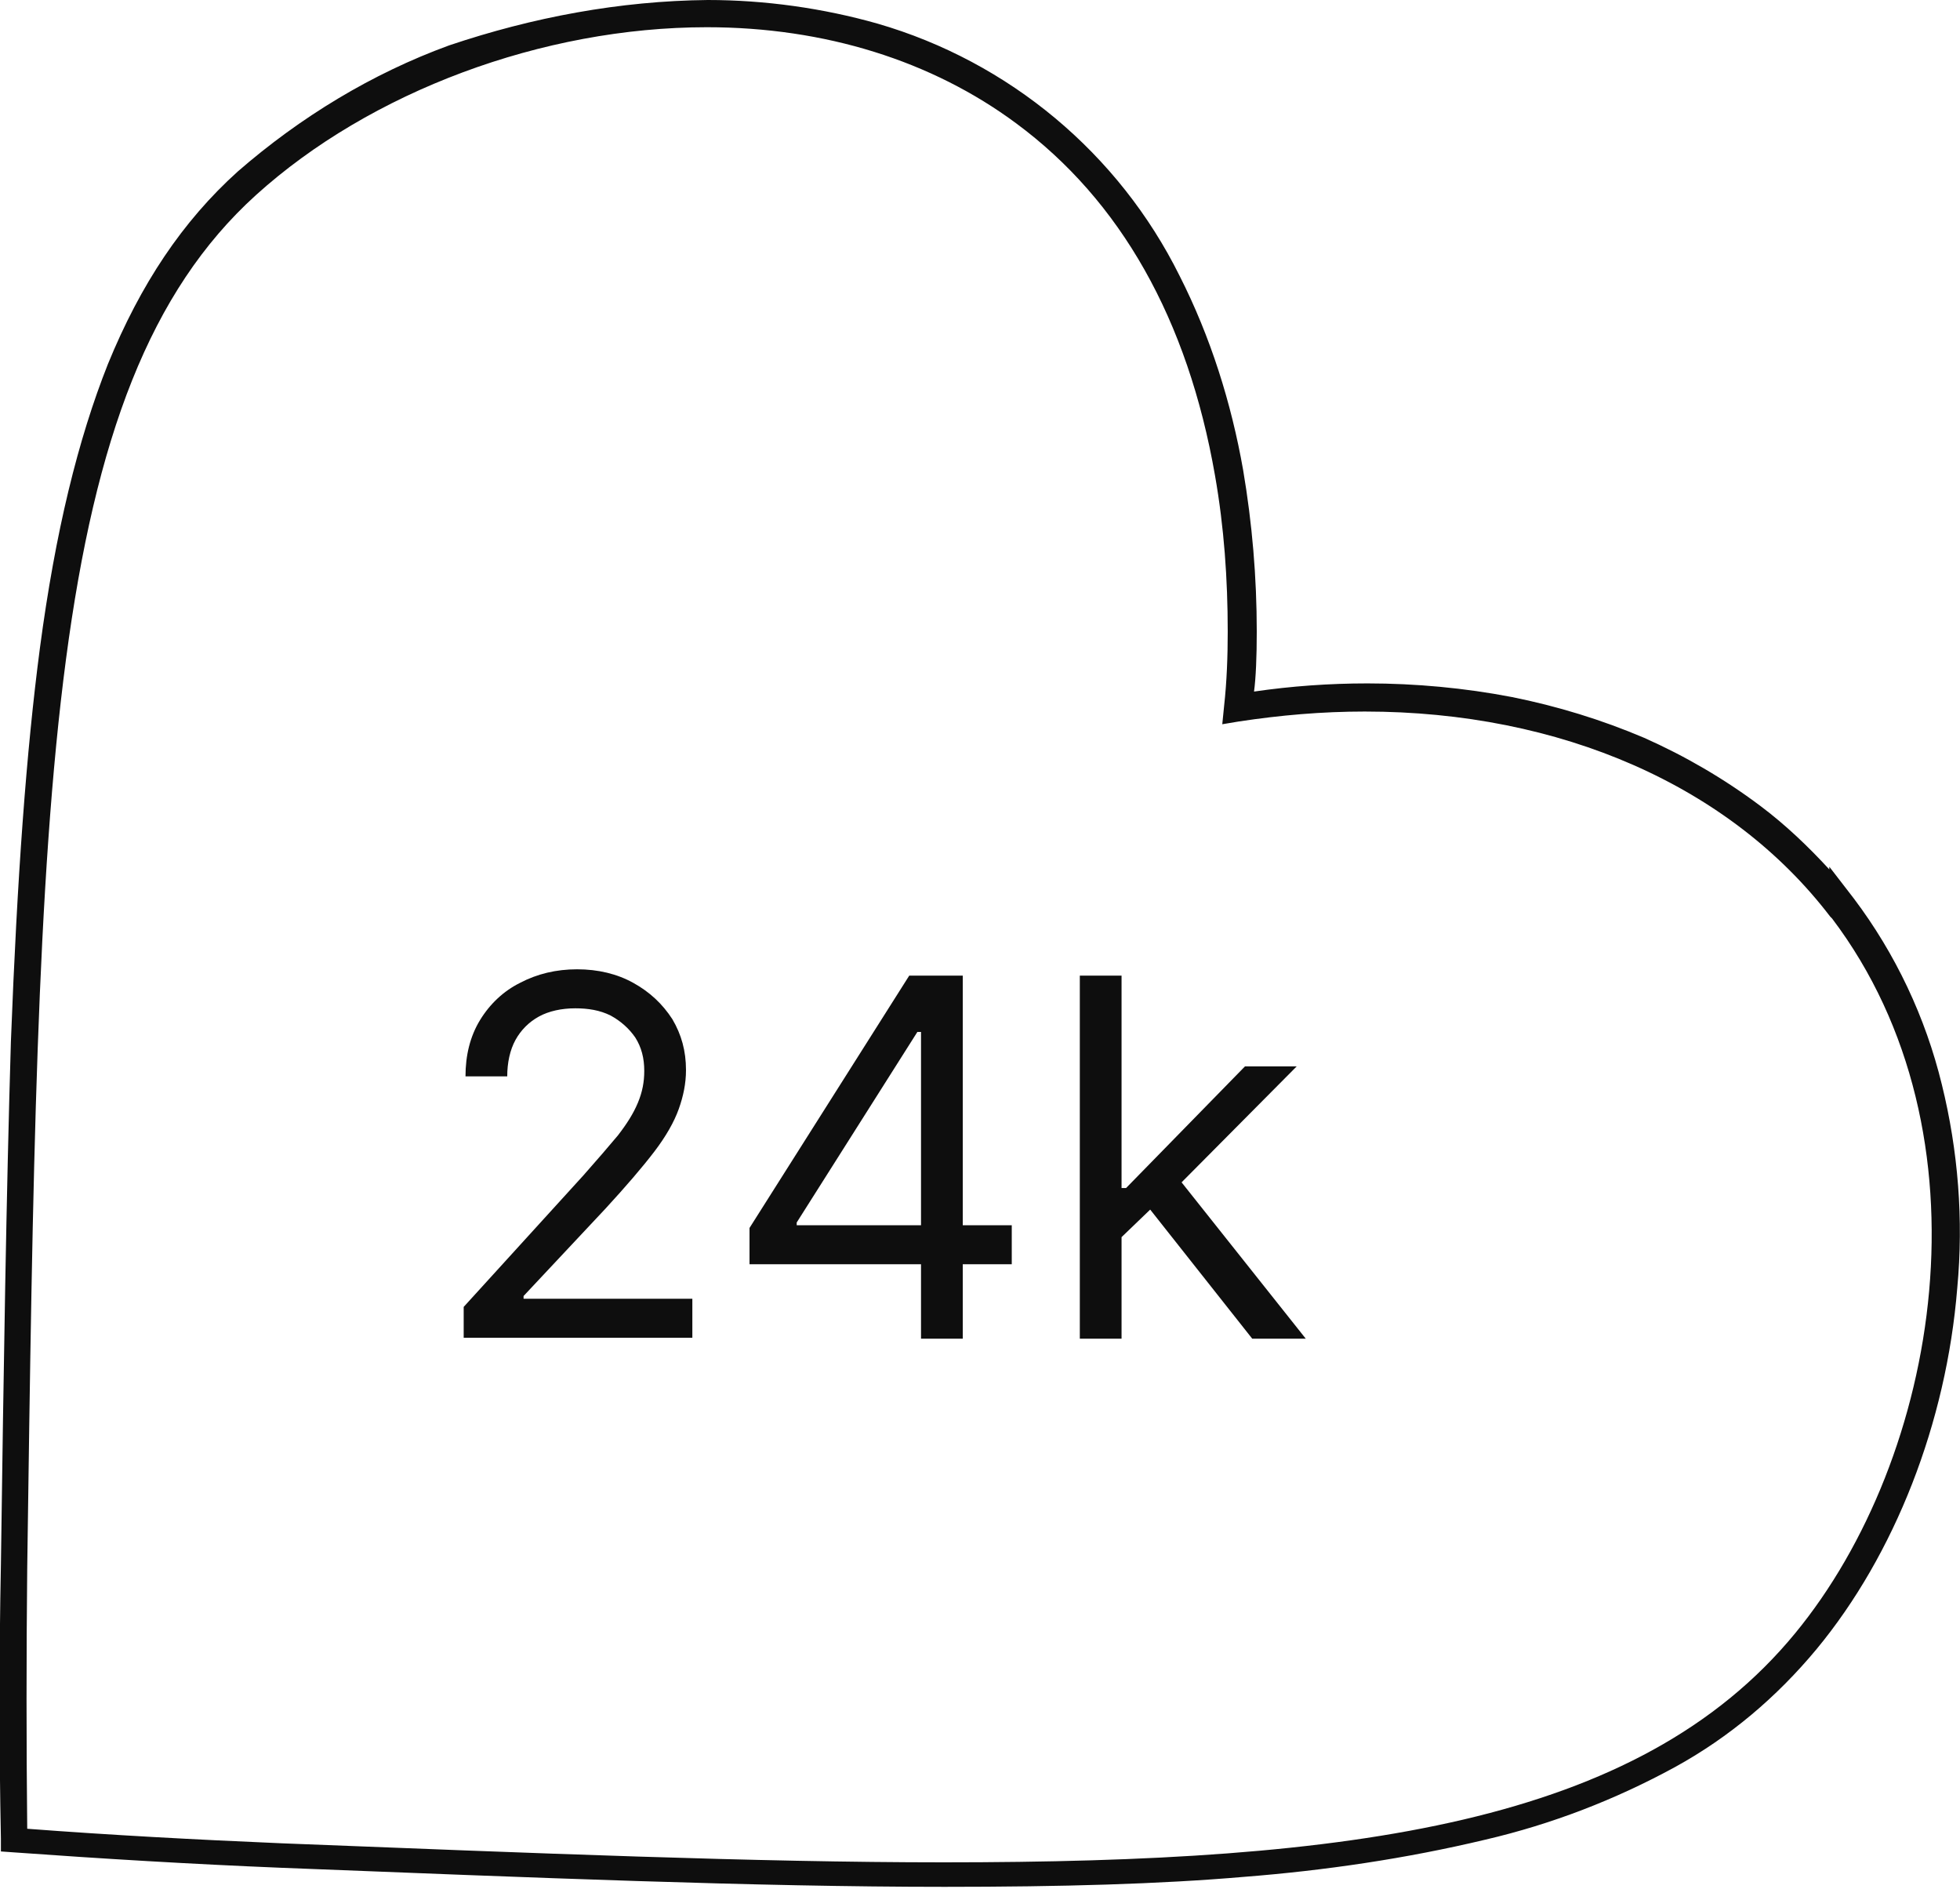 <?xml version="1.0" encoding="utf-8"?>
<!-- Generator: Adobe Illustrator 28.0.0, SVG Export Plug-In . SVG Version: 6.00 Build 0)  -->
<svg version="1.1" id="Warstwa_1" xmlns="http://www.w3.org/2000/svg" xmlns:xlink="http://www.w3.org/1999/xlink" x="0px" y="0px"
	 viewBox="0 0 216 208.1" style="enable-background:new 0 0 216 208.1;" xml:space="preserve">
<style type="text/css">
	.st0{enable-background:new    ;}
	.st1{fill:#0E0E0E;}
</style>
<g transform="translate(556.5 -12902.5)">
	<g class="st0">
		<path class="st1" d="M-505.4,13050v-3.5l13.2-14.5c1.5-1.7,2.8-3.2,3.8-4.4c1-1.3,1.7-2.4,2.2-3.6s0.7-2.3,0.7-3.5
			c0-1.4-0.3-2.6-1-3.7c-0.7-1-1.6-1.8-2.7-2.4c-1.2-0.6-2.5-0.8-3.9-0.8c-1.5,0-2.9,0.3-4,0.9c-1.1,0.6-2,1.5-2.6,2.6
			c-0.6,1.1-0.9,2.5-0.9,4h-4.6c0-2.3,0.5-4.4,1.6-6.2c1.1-1.8,2.6-3.2,4.4-4.1c1.9-1,4-1.5,6.3-1.5c2.3,0,4.4,0.5,6.2,1.5
			c1.8,1,3.2,2.3,4.3,4c1,1.7,1.5,3.5,1.5,5.6c0,1.5-0.3,2.9-0.8,4.3s-1.4,3-2.7,4.7c-1.3,1.7-3.1,3.8-5.4,6.3l-9,9.6v0.3h18.6v4.3
			H-505.4z"/>
		<path class="st1" d="M-473.9,13041.8v-4l17.6-27.8h2.9v6.2h-2l-13.3,21v0.3h23.7v4.3H-473.9z M-455,13050v-9.4v-1.9v-28.7h4.6v40
			H-455z"/>
		<path class="st1" d="M-437.5,13050v-40h4.6v40H-437.5z M-433.2,13039.1l-0.1-5.7h0.9l13.1-13.4h5.7l-14,14.1h-0.4L-433.2,13039.1z
			 M-418.5,13050l-11.7-14.8l3.3-3.2l14.3,18H-418.5z"/>
	</g>
	<path class="st1" d="M-478.5,12902.5c6.3,0,12.7,0.9,18.7,2.6c14.5,4.2,26.6,14.3,33.3,27.8c3.4,6.7,5.7,14,7,21.4
		c1,5.9,1.5,11.8,1.5,17.8c0,2.8-0.1,5.1-0.3,6.6c4.1-0.6,8.3-0.9,12.5-0.9c5.3,0,10.7,0.5,15.9,1.5c5,1,9.9,2.5,14.6,4.5
		c4.5,2,8.8,4.5,12.8,7.5c2.8,2.1,5.3,4.5,7.6,7v-0.3l2.7,3.5c4.6,6.1,7.9,13.1,9.7,20.5c1.8,7.3,2.4,14.9,1.7,22.4
		c-1.2,14.9-6.9,29.4-15.5,39.8c-4.4,5.3-9.6,9.7-15.6,13c-6.6,3.6-13.6,6.3-20.9,8c-8.8,2.1-17.7,3.4-26.6,4.1
		c-9.3,0.8-20.1,1.1-33,1.1c-20.8,0-45.1-1-73.1-2.1h0c-9.8-0.4-19.8-1-29.5-1.7l-1.4-0.1l0-1.4c-0.2-10-0.2-20.1,0-30.2
		c0.3-21.9,0.6-40.9,1.1-57.6c0.7-18.3,1.7-32,3.2-43.4c1.7-12.8,4.2-23,7.5-31.3c3.6-8.8,8.2-15.7,14.3-21.2
		c6.9-6,14.8-10.8,23.3-13.9C-497.8,12904.4-488.2,12902.6-478.5,12902.5z M-421.8,12982.3l0.2-2c0.3-2.7,0.4-5.5,0.4-8.2
		c0-5.8-0.4-11.5-1.4-17.2c-3-17.2-10.4-30.3-21.9-38.8c-9.3-6.9-21.1-10.6-34.1-10.6c-18.1,0-37.1,7.1-49.7,18.5
		c-23.4,21.2-24,64.7-25.2,151.3c-0.1,9.6-0.1,19.2,0,28.7c9.2,0.7,18.6,1.2,28,1.6h0c28.1,1.1,52.3,2.1,73,2.1
		c45.1,0,76.5-4.2,93.8-25.2c16-19.4,22.1-55,4.1-78.8l-0.2-0.2c-11-14.4-29.7-22.6-51.3-22.6c-4.7,0-9.3,0.4-13.9,1.1
		L-421.8,12982.3z"/>
</g>
</svg>
